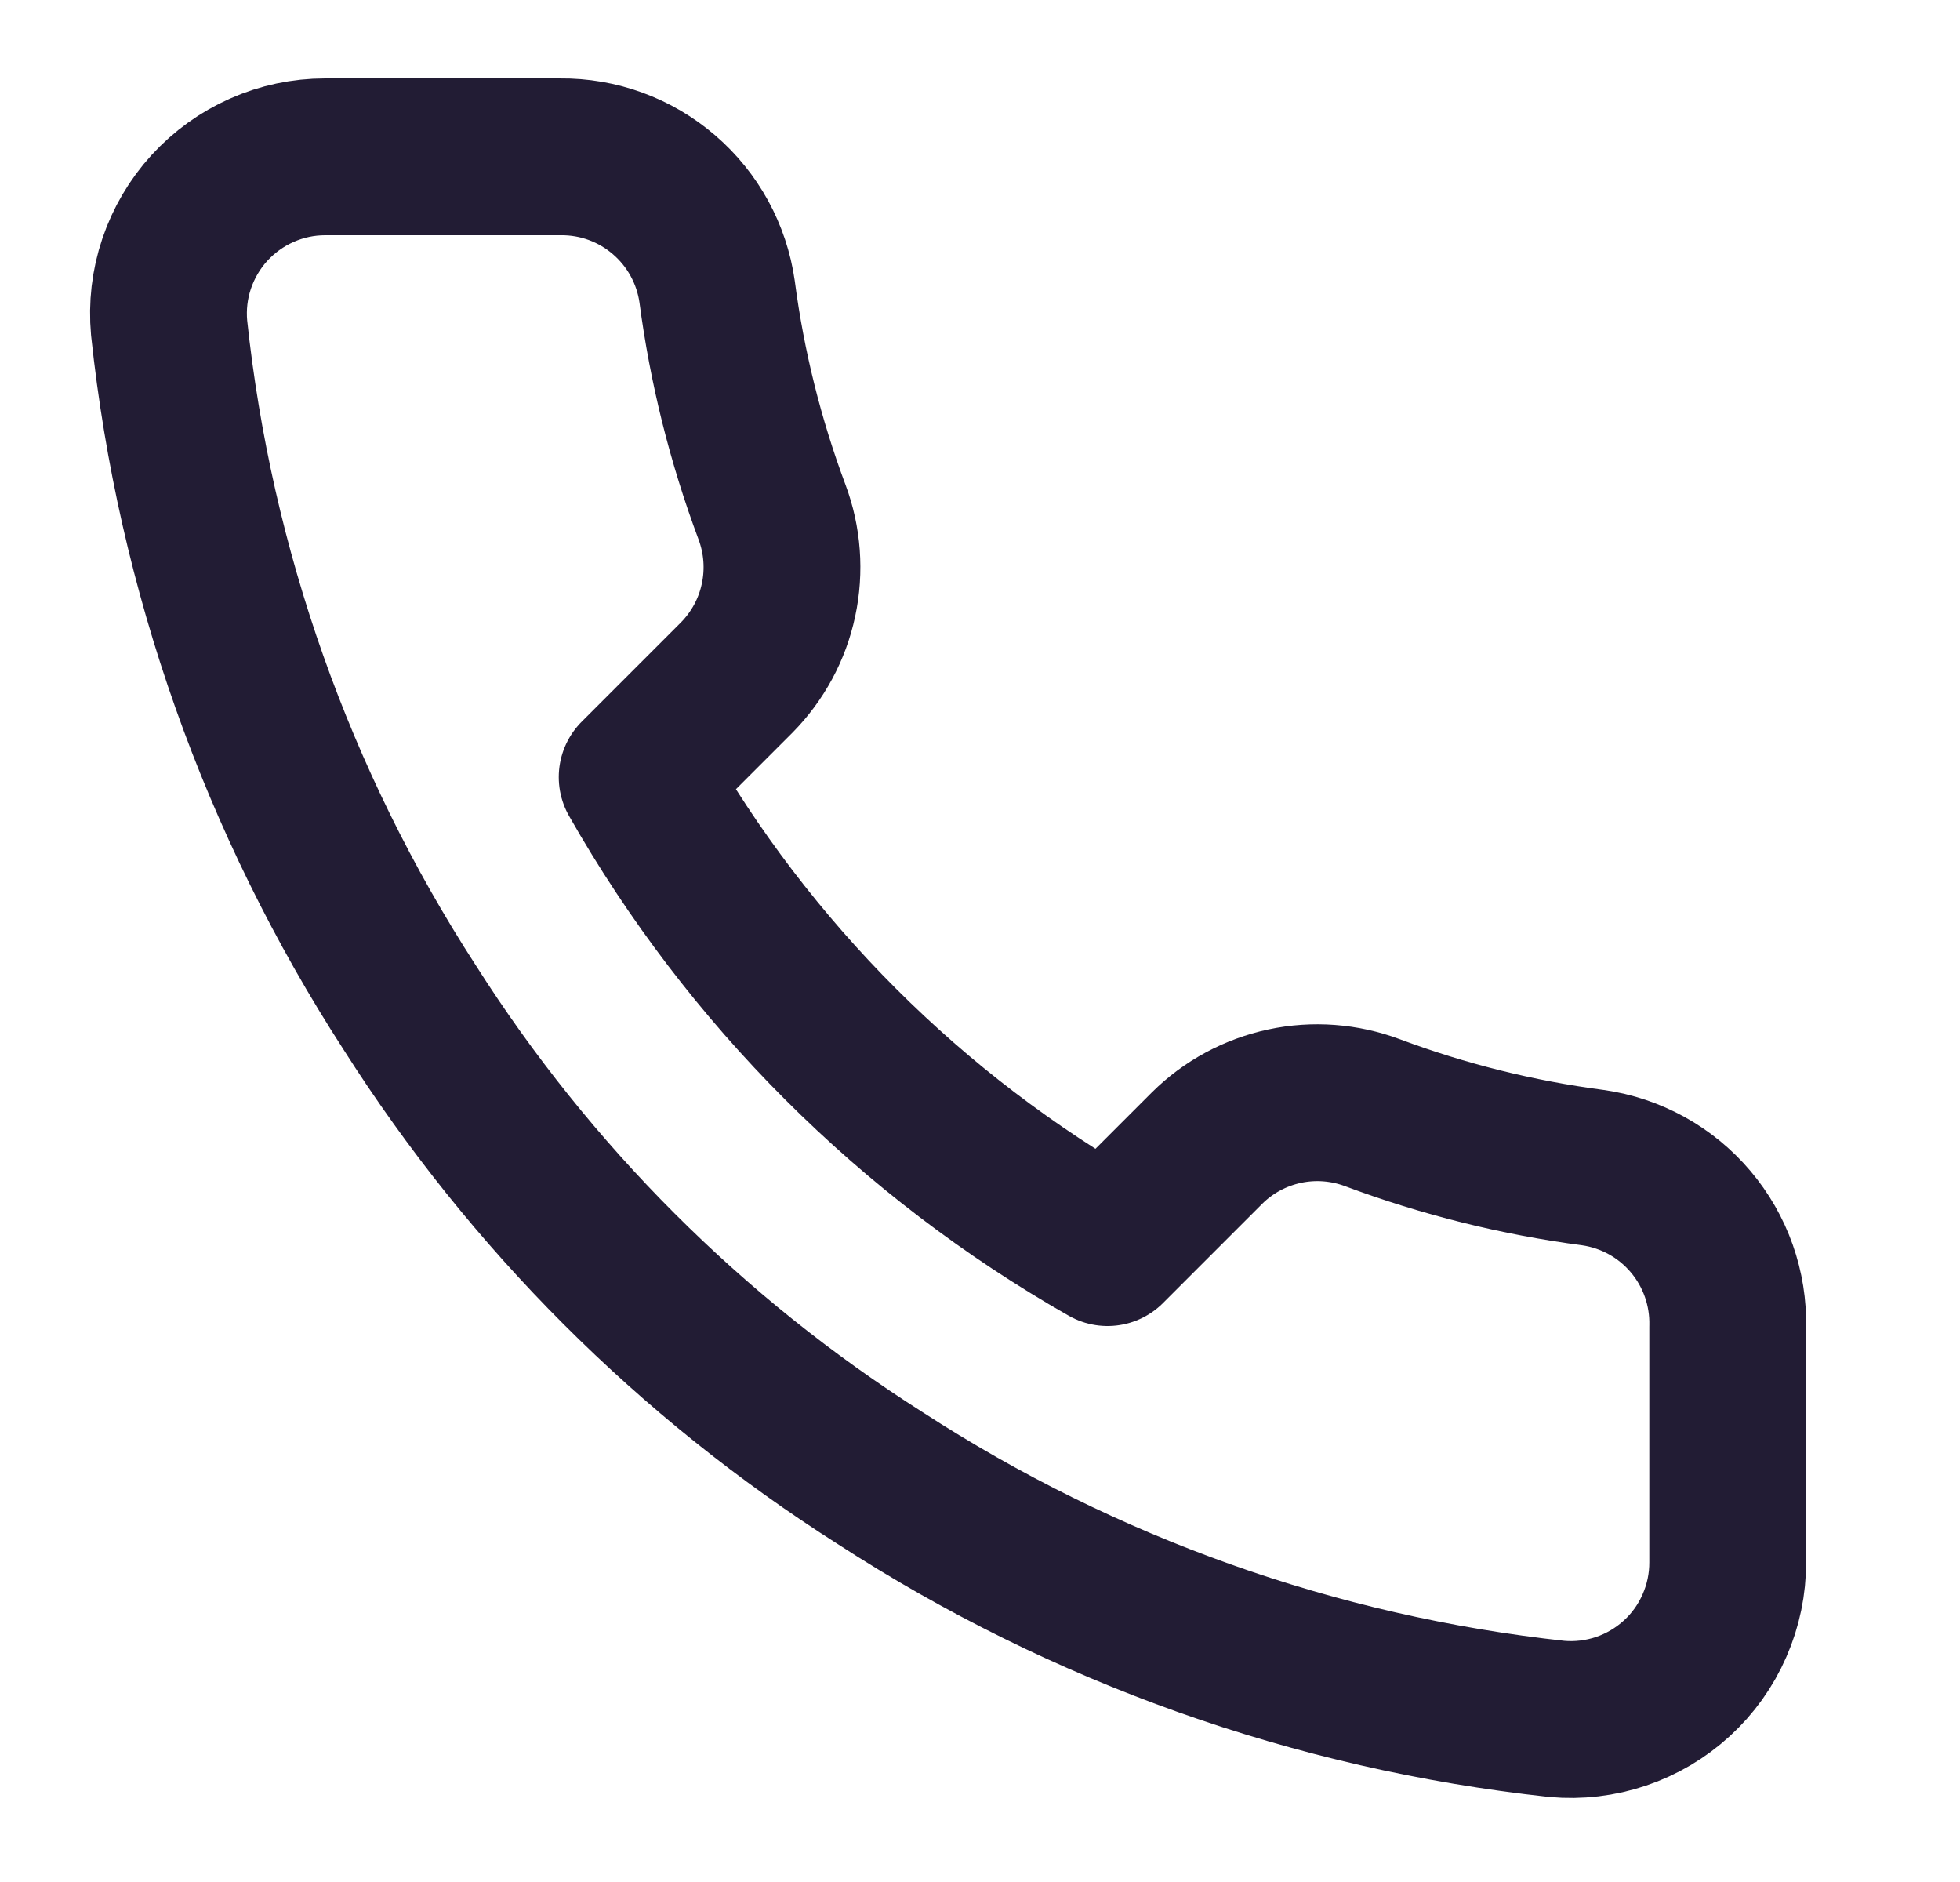 <svg width="25" height="24" viewBox="0 0 25 24" fill="none" xmlns="http://www.w3.org/2000/svg">
<path d="M22.037 16.92V19.92C22.038 20.199 21.981 20.474 21.869 20.729C21.758 20.985 21.594 21.214 21.389 21.402C21.183 21.59 20.941 21.734 20.677 21.823C20.413 21.912 20.134 21.945 19.857 21.92C16.779 21.586 13.824 20.534 11.227 18.85C8.81 17.315 6.762 15.266 5.227 12.85C3.537 10.241 2.485 7.271 2.157 4.18C2.132 3.904 2.164 3.625 2.253 3.362C2.342 3.099 2.484 2.857 2.671 2.652C2.859 2.447 3.086 2.283 3.34 2.171C3.594 2.058 3.869 2 4.147 2H7.147C7.632 1.995 8.102 2.167 8.47 2.484C8.838 2.8 9.079 3.24 9.147 3.72C9.273 4.68 9.508 5.623 9.847 6.53C9.981 6.888 10.01 7.277 9.93 7.651C9.851 8.025 9.665 8.368 9.397 8.64L8.127 9.91C9.55 12.414 11.623 14.486 14.127 15.91L15.397 14.64C15.668 14.371 16.012 14.186 16.386 14.106C16.76 14.026 17.149 14.056 17.507 14.19C18.414 14.529 19.357 14.764 20.317 14.89C20.802 14.959 21.246 15.203 21.563 15.578C21.88 15.952 22.049 16.43 22.037 16.92Z" stroke="#221C34" stroke-width="2" stroke-linecap="round" stroke-linejoin="round"/>
</svg>
